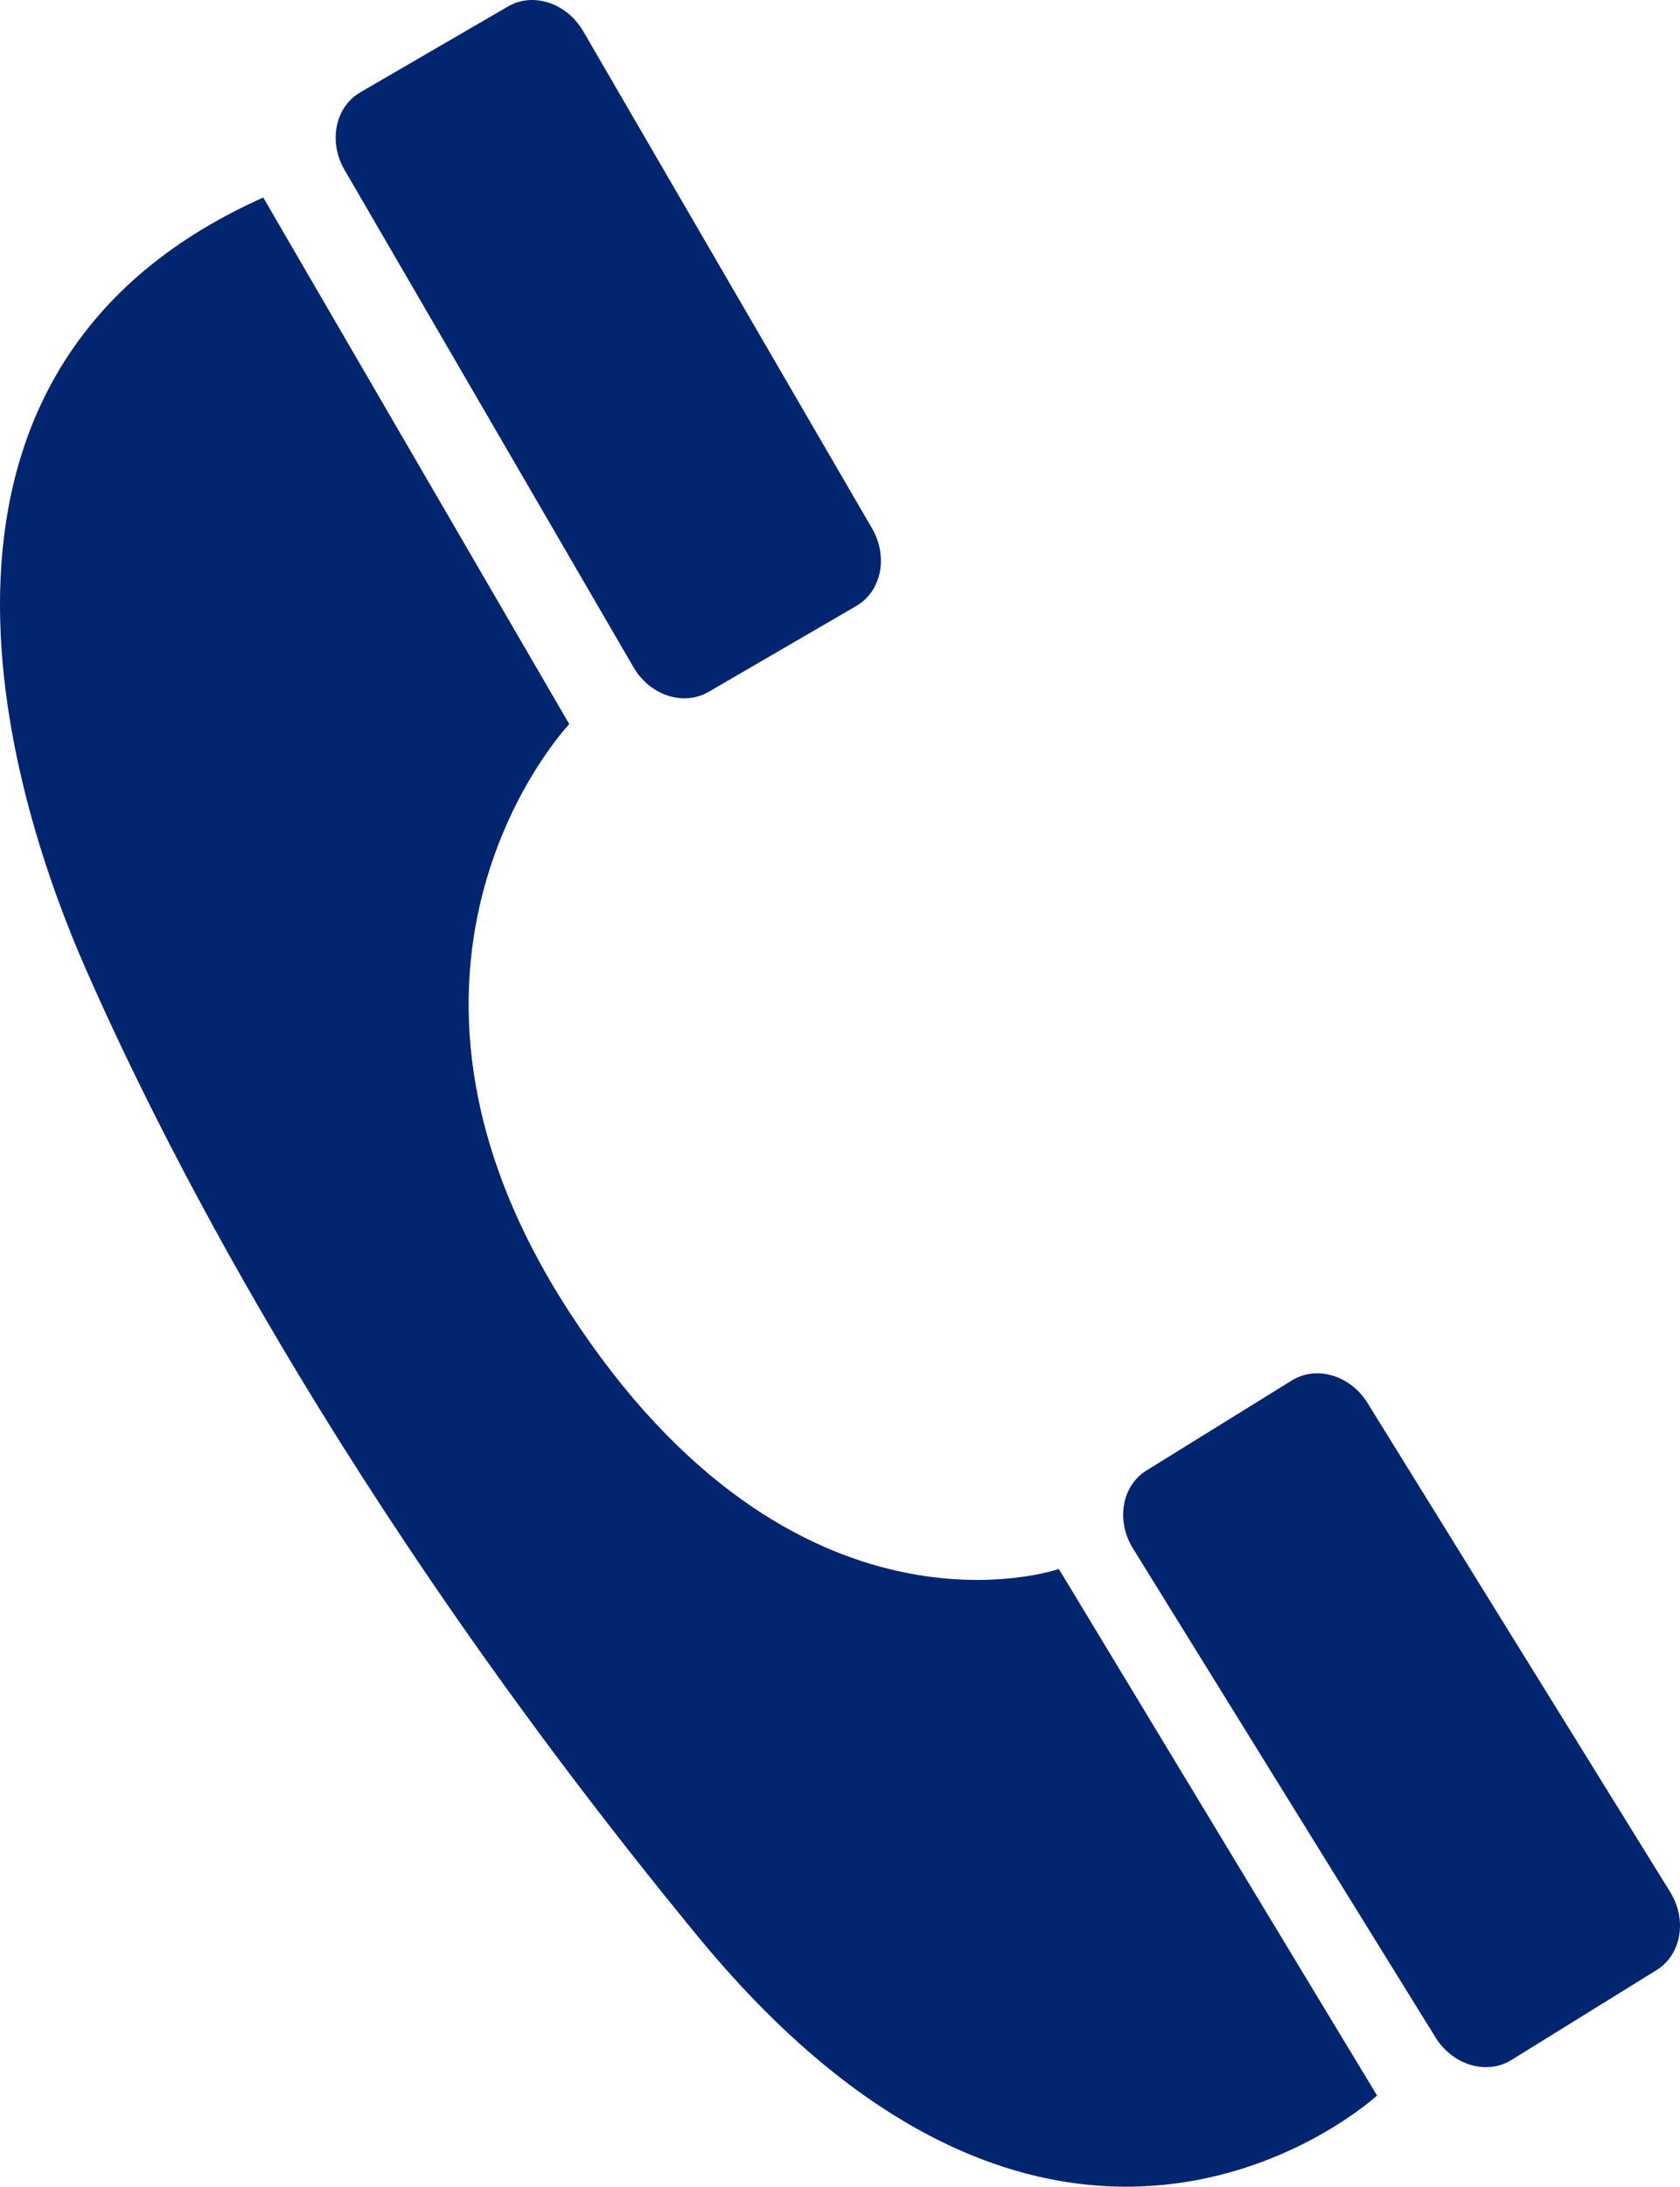 <!-- Generator: Adobe Illustrator 22.1.0, SVG Export Plug-In  -->
<svg version="1.1"
	 xmlns="http://www.w3.org/2000/svg" xmlns:xlink="http://www.w3.org/1999/xlink" xmlns:a="http://ns.adobe.com/AdobeSVGViewerExtensions/3.0/"
	 x="0px" y="0px" width="61.537px" height="80.061px" viewBox="0 0 61.537 80.061"
	 style="enable-background:new 0 0 61.537 80.061;" xml:space="preserve">
<style type="text/css">
	.st0{fill:#022570;}
</style>
<defs>
</defs>
<g>
	<path class="st0" d="M9.643,7.232l11.208,19.279c0,0-8.293,8.742,0,21.52c8.294,12.778,17.934,9.414,17.934,9.414l11.656,19.278
		c0,0-11.432,10.536-24.882-5.828C12.109,54.531,5.609,41.08,3.142,35.478C0.677,29.872-4.927,13.733,9.643,7.232"/>
	<path class="st0" d="M31.943,19.347c0.601,1.033,0.343,2.304-0.575,2.838l-5.414,3.147c-0.919,0.534-2.151,0.129-2.751-0.905
		L12.62,6.22c-0.601-1.033-0.343-2.304,0.575-2.838l5.414-3.146c0.919-0.535,2.15-0.129,2.752,0.904L31.943,19.347z"/>
	<path class="st0" d="M61.179,69.274c0.629,1.016,0.406,2.295-0.497,2.854l-5.323,3.296c-0.904,0.559-2.146,0.188-2.777-0.828
		L41.499,56.692c-0.631-1.019-0.408-2.295,0.496-2.854l5.324-3.296c0.904-0.56,2.146-0.19,2.774,0.828L61.179,69.274z"/>
</g>
</svg>